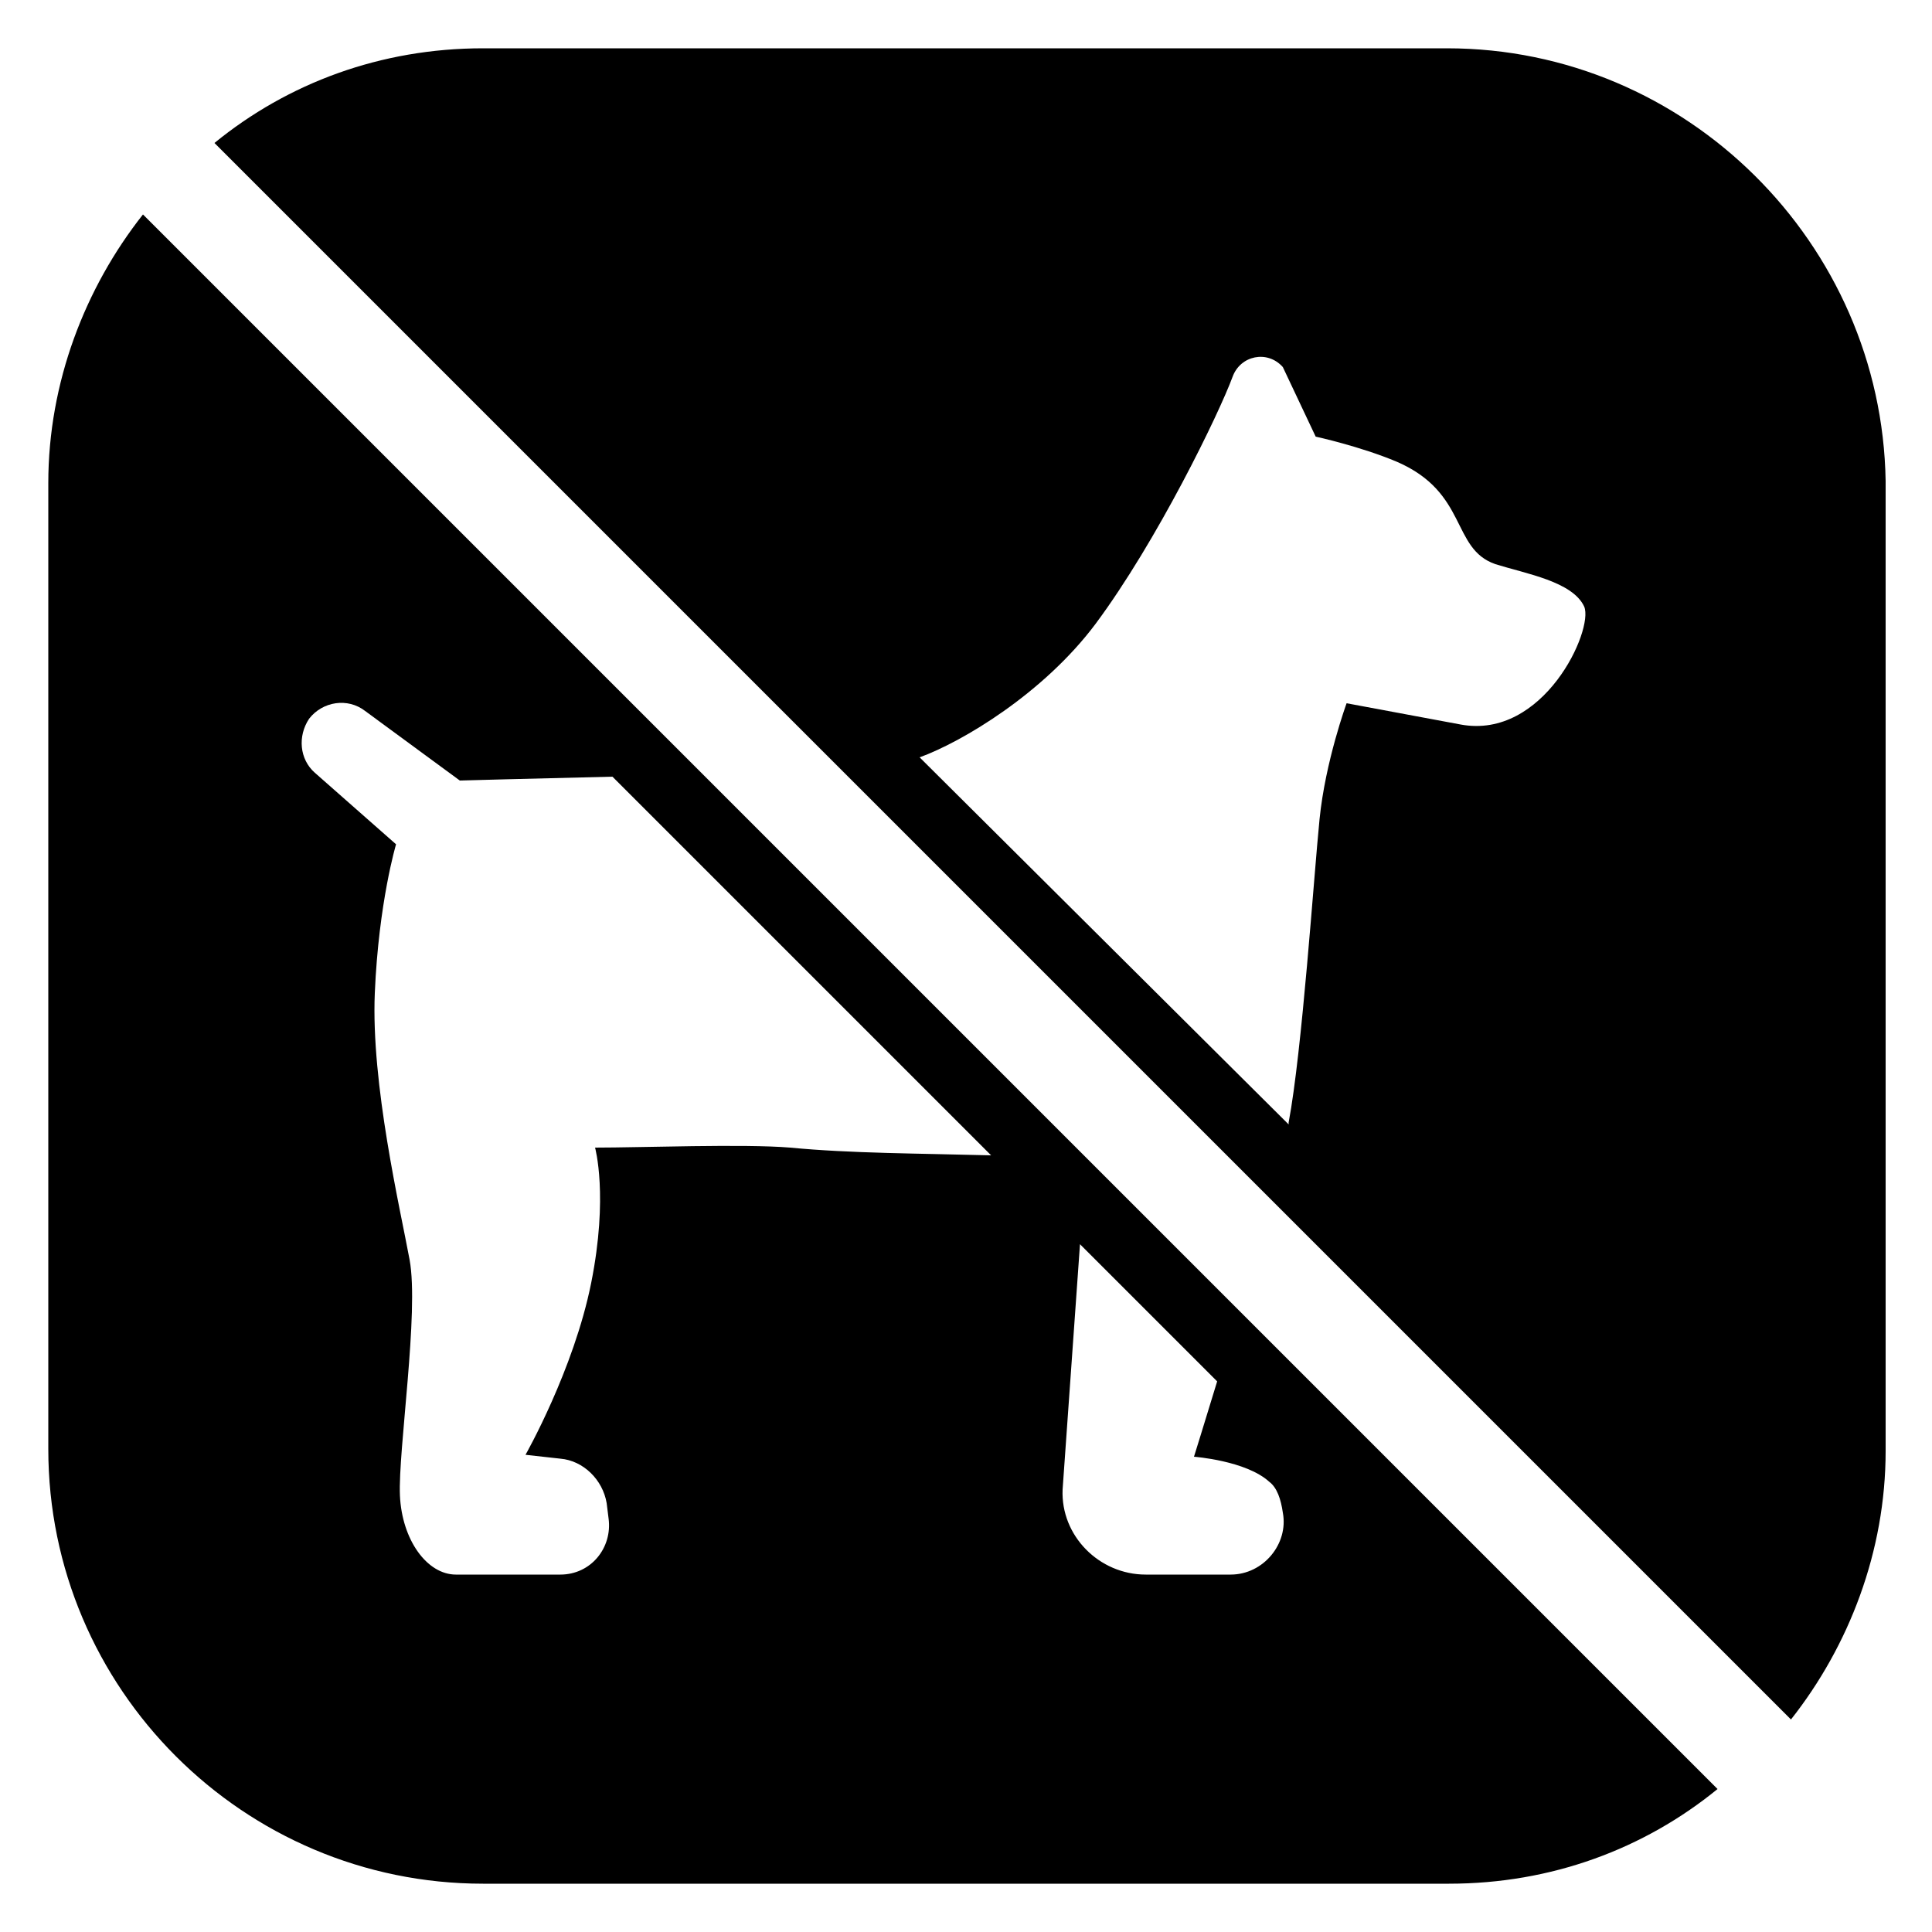<?xml version="1.0" encoding="UTF-8"?>
<svg width="1200pt" height="1200pt" version="1.1" viewBox="0 0 1200 1200" xmlns="http://www.w3.org/2000/svg">
 <path d="m88.801 133.2c-36 45.602-58.801 104.4-58.801 166.8v600c0 148.8 121.2 270 270 270h600c63.602 0 121.2-21.602 166.8-58.801zm402 579.6c-28.801-2.398-92.398 0-121.2 0 0 0 8.398 30-2.398 84-10.801 54-40.801 106.8-40.801 106.8l21.602 2.398c14.398 1.199 26.398 13.199 28.801 27.602l1.199 9.602c2.398 18-10.801 34.801-30 34.801h-64.801c-18 0-33.602-21.602-34.801-49.199-1.199-27.602 12-114 6-146.4s-24-109.2-21.602-165.6c2.398-56.398 13.199-92.398 13.199-92.398l-50.398-44.398c-9.602-8.398-10.801-22.801-3.602-33.602 8.398-10.801 24-13.199 34.801-4.801l58.801 43.199s43.199-1.199 94.801-2.398l235.2 235.2c-44.402-1.207-87.602-1.207-124.8-4.805zm273.6 265.2h-52.801c-28.801 0-52.801-24-51.602-52.801l10.801-152.4 85.199 85.199c-8.398 27.602-14.398 46.801-14.398 46.801s32.398 2.398 46.801 15.602c4.801 3.602 7.199 10.801 8.398 19.199 3.602 19.199-11.996 38.398-32.398 38.398z"/>
 <path d="m898.8 30h-598.8c-63.602 0-121.2 21.602-166.8 58.801l979.2 979.2c36-45.602 58.801-104.4 58.801-166.8v-602.4c-2.398-147.6-123.6-268.8-272.4-268.8zm8.398 420-70.801-13.199s-13.199 36-16.801 72c-3.602 36-10.801 144-19.199 188.4v1.199l-229.2-228c26.398-9.602 76.801-39.602 109.2-82.801 38.398-51.602 76.801-130.8 85.199-153.6 4.801-13.199 21.602-16.801 31.199-6l20.398 43.199s27.602 6 50.398 15.602c44.398 19.199 33.602 54 61.199 63.602 19.199 6 48 10.801 55.199 26.398 6.008 14.402-25.191 82.805-76.793 73.203z"/>
</svg>
